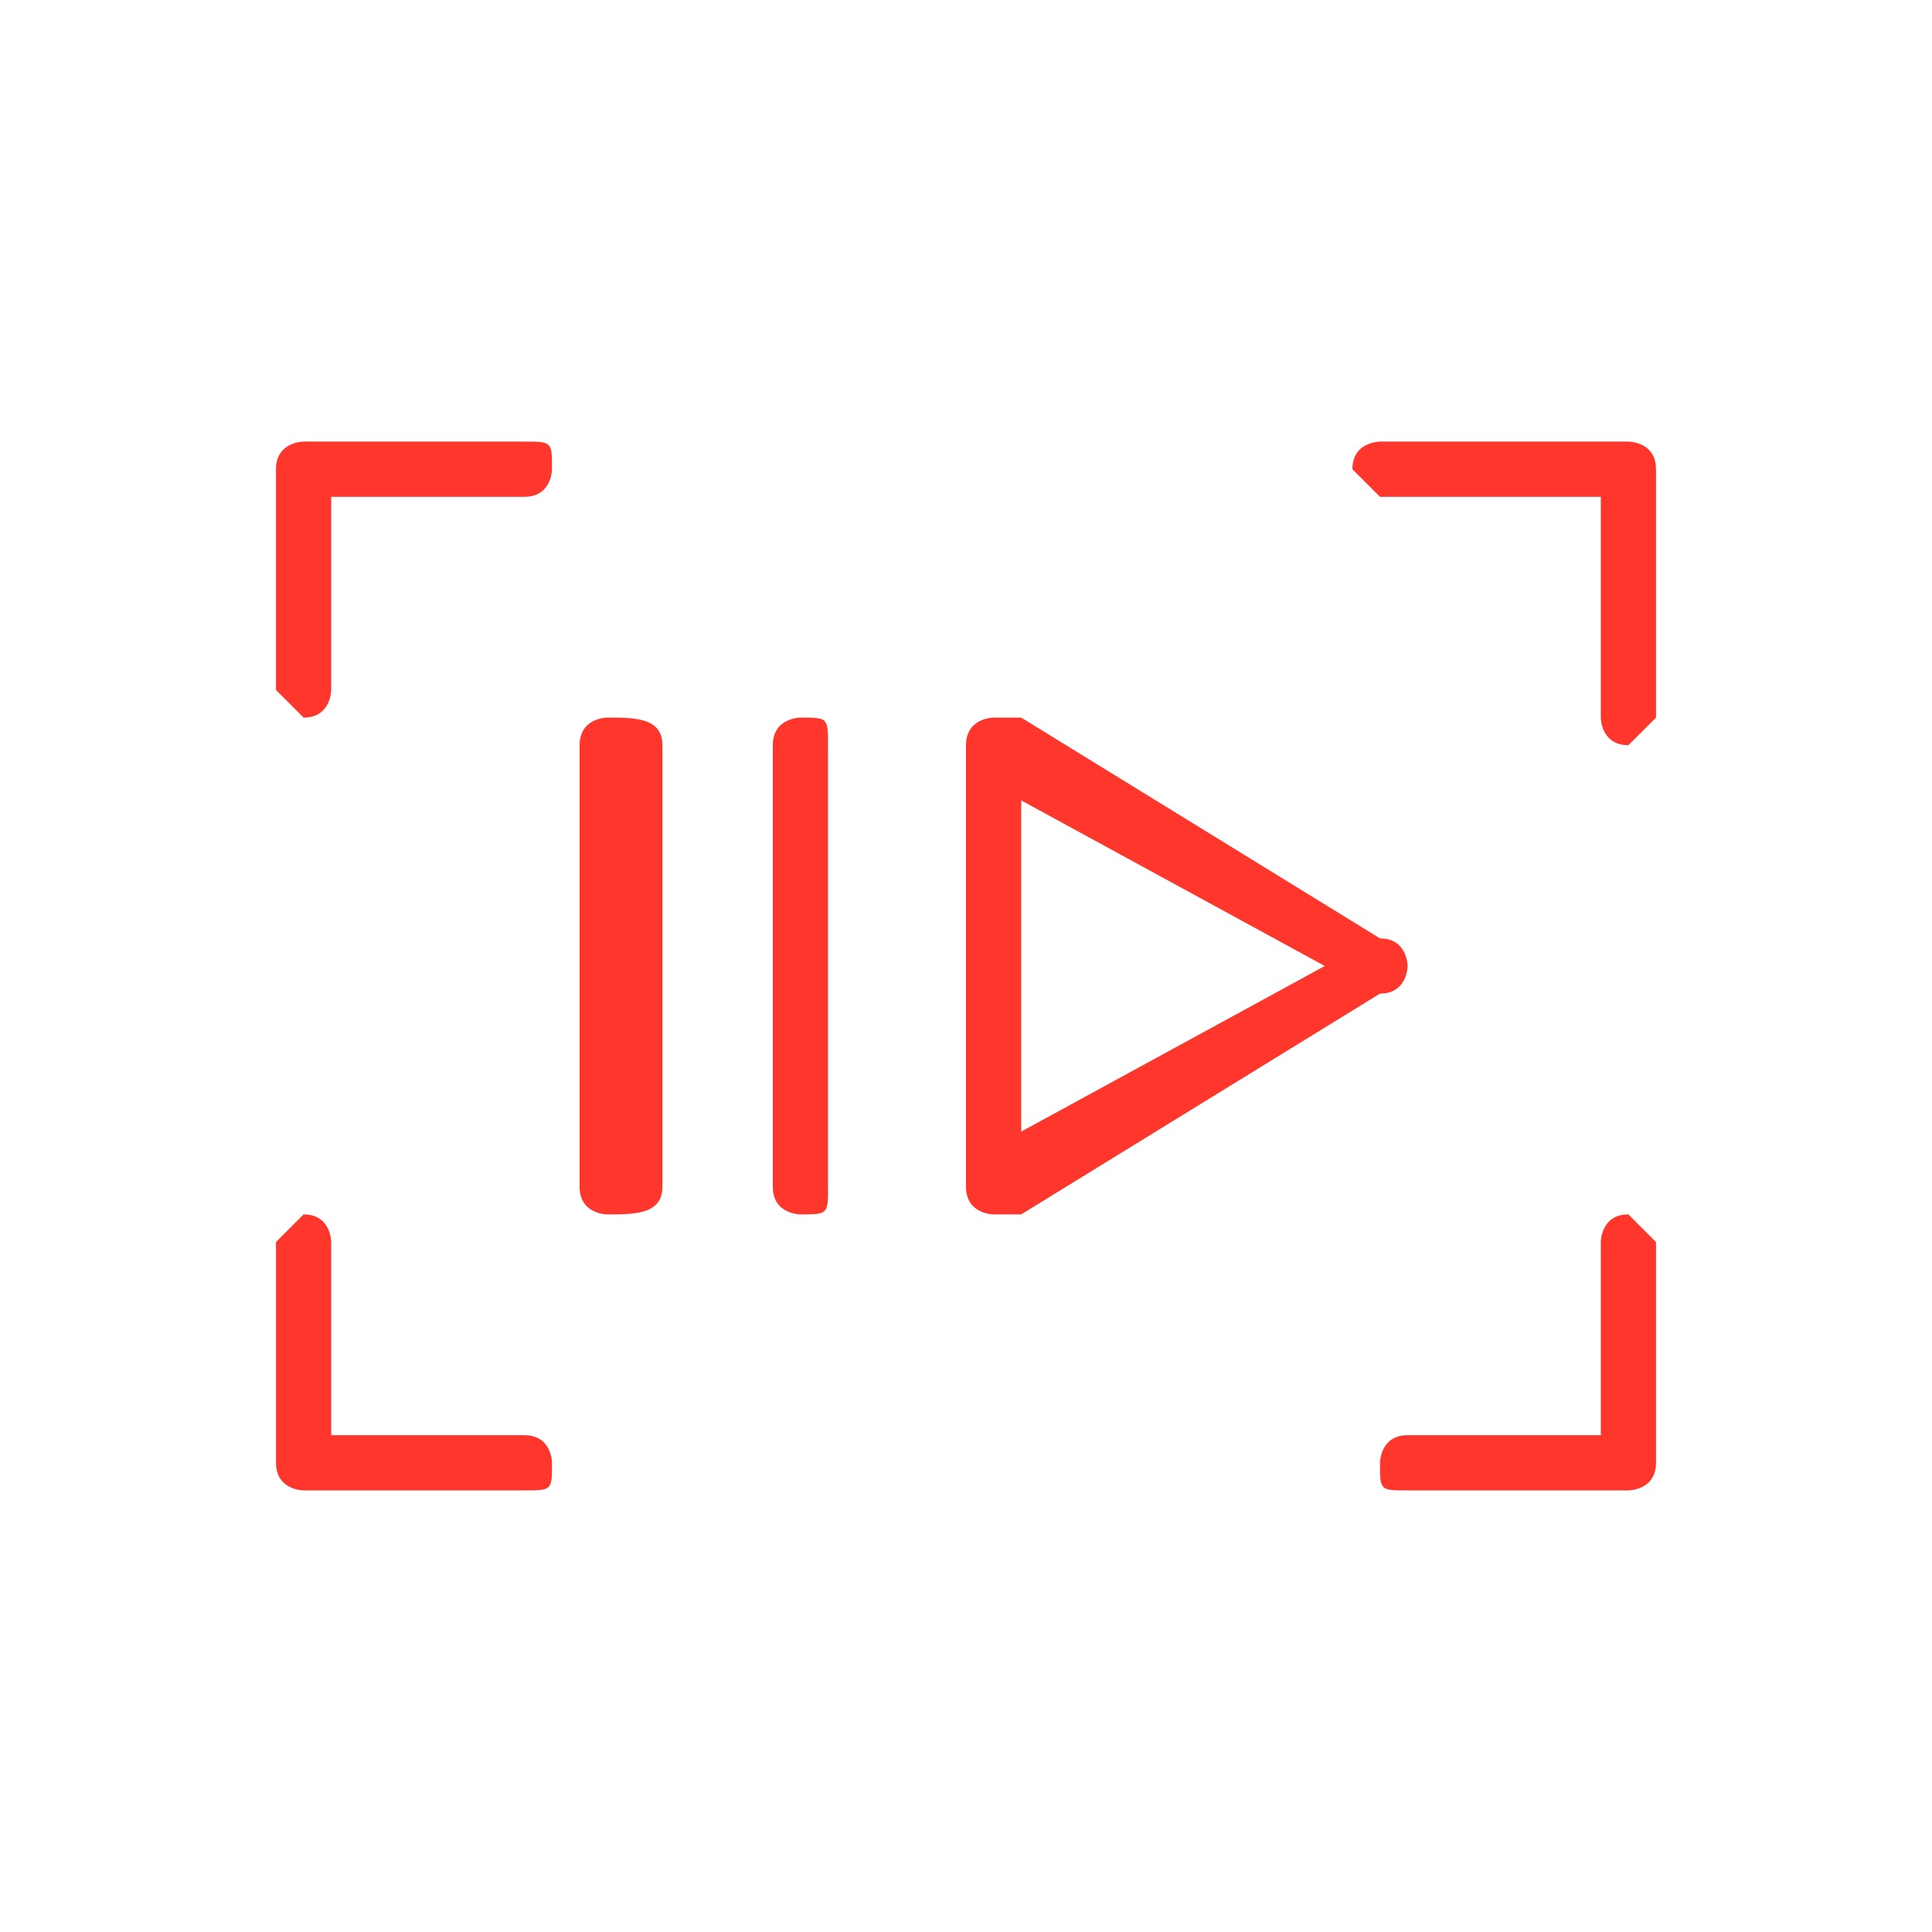 <?xml version="1.0" encoding="UTF-8"?>
<!DOCTYPE svg PUBLIC "-//W3C//DTD SVG 1.1//EN" "http://www.w3.org/Graphics/SVG/1.1/DTD/svg11.dtd">
<!-- Creator: CorelDRAW X7 -->
<svg xmlns="http://www.w3.org/2000/svg" xml:space="preserve" width="70px" height="70px" version="1.1" style="shape-rendering:geometricPrecision; text-rendering:geometricPrecision; image-rendering:optimizeQuality; fill-rule:evenodd; clip-rule:evenodd"
viewBox="0 0 70 70"
 xmlns:xlink="http://www.w3.org/1999/xlink">
 <defs>
  <style type="text/css">
   <![CDATA[
    .fil1 {fill:none}
    .fil0 {fill:#FF362C}
   ]]>
  </style>
 </defs>
 <g id="Warstwa_x0020_1">
  <g id="_887706752">
   <g>
    <g>
     <path class="fil0" d="M11 26c0,0 -1,-1 -1,-1l0 -8c0,-1 1,-1 1,-1l8 0c1,0 1,0 1,1 0,0 0,1 -1,1l-7 0 0 7c0,0 0,1 -1,1l0 0zm0 0l0 0 0 0z"/>
    </g>
   </g>
   <g>
    <path class="fil0" d="M59 27c-1,0 -1,-1 -1,-1l0 -8 -8 0c0,0 -1,-1 -1,-1 0,-1 1,-1 1,-1l9 0c0,0 1,0 1,1l0 9c0,0 -1,1 -1,1l0 0zm0 27l-8 0c-1,0 -1,0 -1,-1 0,0 0,-1 1,-1l7 0 0 -7c0,0 0,-1 1,-1 0,0 1,1 1,1l0 8c0,1 -1,1 -1,1l0 0zm-40 0l-8 0c0,0 -1,0 -1,-1l0 -8c0,0 1,-1 1,-1 1,0 1,1 1,1l0 7 7 0c1,0 1,1 1,1 0,1 0,1 -1,1l0 0zm18 -25l0 12 11 -6 -11 -6zm-1 15c0,0 0,0 0,0 0,0 -1,0 -1,-1 0,0 0,0 0,0l0 -16c0,0 0,0 0,0 0,-1 1,-1 1,-1 0,0 1,0 1,0l13 8c1,0 1,1 1,1 0,0 0,1 -1,1l-13 8c0,0 -1,0 -1,0l0 0zm-7 0c0,0 -1,0 -1,-1l0 -16c0,-1 1,-1 1,-1 1,0 1,0 1,1l0 16c0,1 0,1 -1,1l0 0zm-7 0c0,0 -1,0 -1,-1l0 -16c0,-1 1,-1 1,-1 1,0 2,0 2,1l0 16c0,1 -1,1 -2,1l0 0zm0 0l0 0 0 0z"/>
   </g>
  </g>
  <rect class="fil1" width="69.934" height="70.001"/>
 </g>
</svg>
